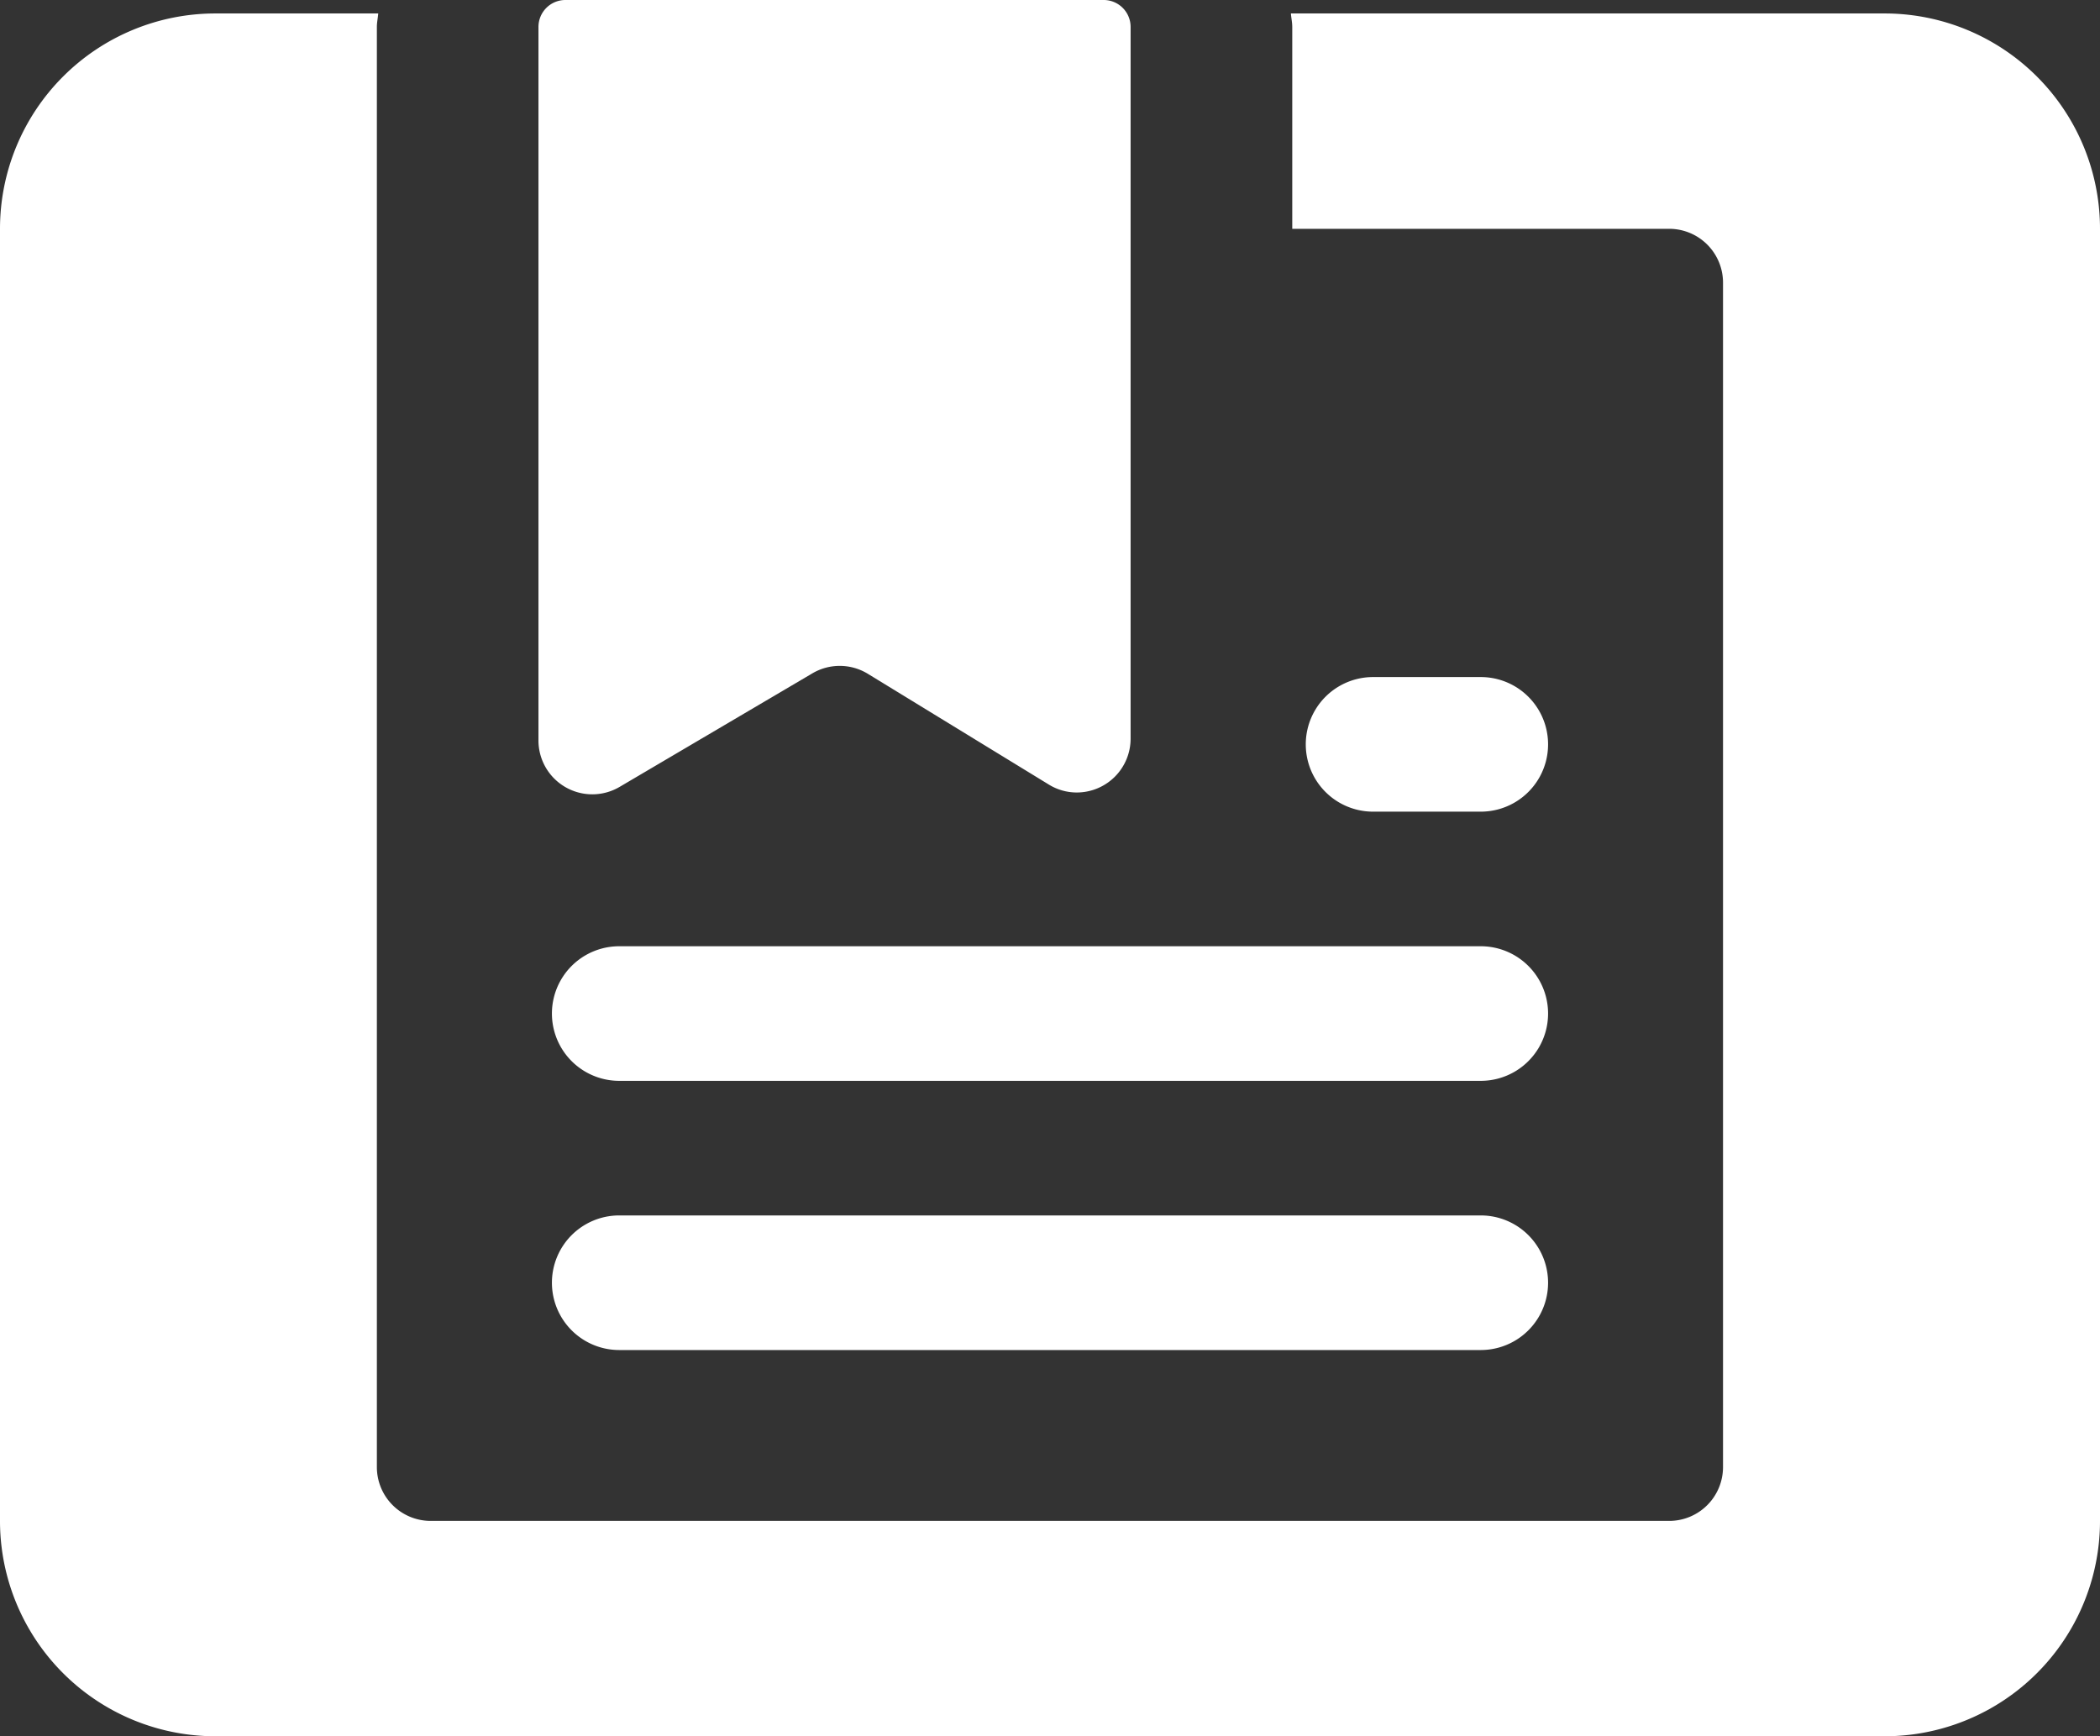 <svg xmlns="http://www.w3.org/2000/svg" width="39" height="32.25" viewBox="0 0 39 32.25">
  <rect x="0" y="0" width="39" height="32.25" fill="#333333" stroke="none"/>
  <g id="Group_98" data-name="Group 98" transform="translate(-2592.5 961.605)">
    <path id="Op_component_1" data-name="Op component 1" d="M701,797.375H691a.5.5,0,0,0-.5.5v13.254a1,1,0,0,0,1.507.862l3.58-2.109a1,1,0,0,1,1.029.008l3.361,2.057a.986.986,0,0,0,.52.148,1,1,0,0,0,1-1v-13.22A.5.5,0,0,0,701,797.375Z" transform="translate(1912 -1758.98)" fill="#fff"/>
    <path id="Op_component_2" data-name="Op component 2" d="M708,812.451a1.25,1.25,0,0,0,0-2.5h-2a1.25,1.25,0,0,0,0,2.5Zm-16,5h16a1.25,1.25,0,0,0,0-2.5H692a1.25,1.25,0,0,0,0,2.5Zm0,5h16a1.25,1.25,0,1,0,0-2.5H692a1.25,1.25,0,1,0,0,2.5Zm23.5-24.826H704.474c.006.084.025.164.025.25v3.75h7a1,1,0,0,1,1,1v22a1,1,0,0,1-1,1h-23a1,1,0,0,1-1-1v-26.75c0-.086.019-.166.025-.25H684.5a4,4,0,0,0-4,4v24a4,4,0,0,0,4,4h31a4,4,0,0,0,4-4v-24A4,4,0,0,0,715.5,797.625Z" transform="translate(1912 -1758.98)" fill="#fff"/>
  </g>
</svg>
